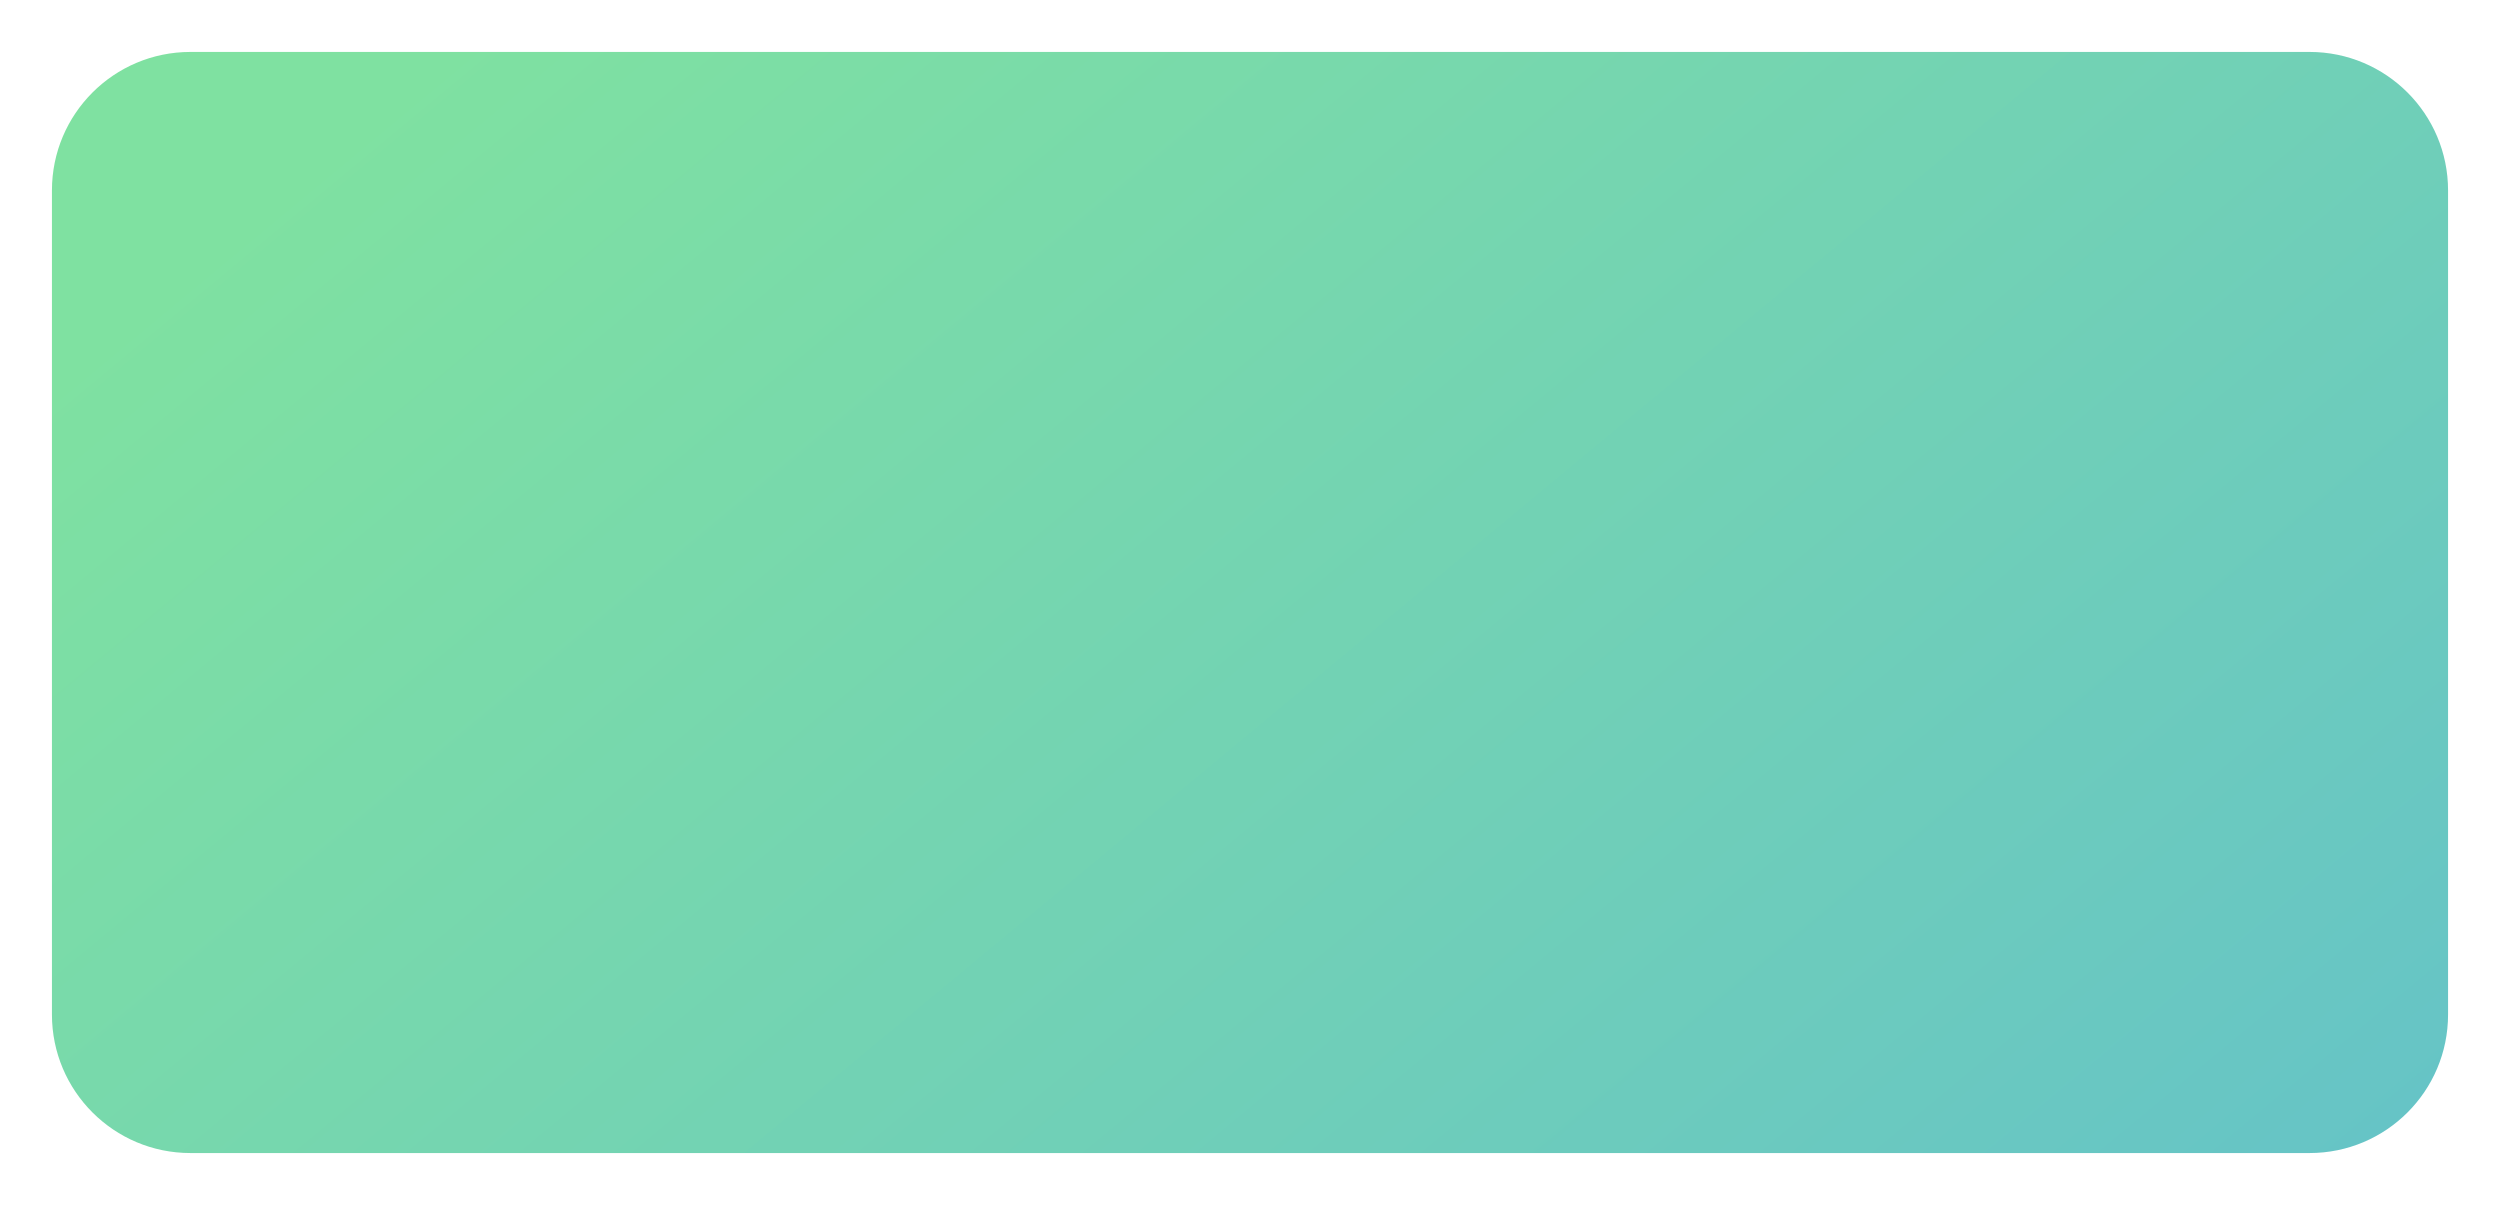 <?xml version="1.0" encoding="UTF-8"?> <svg xmlns="http://www.w3.org/2000/svg" width="722" height="348" viewBox="0 0 722 348" fill="none"> <g filter="url(#filter0_d)"> <path d="M15 51C15 28.909 32.909 11 55 11H667C689.091 11 707 28.909 707 51V289C707 311.091 689.091 329 667 329H55C32.909 329 15 311.091 15 289V51Z" fill="url(#paint0_linear)"></path> </g> <defs> <filter id="filter0_d" x="0" y="0" width="722" height="348" filterUnits="userSpaceOnUse" color-interpolation-filters="sRGB"> <feFlood flood-opacity="0" result="BackgroundImageFix"></feFlood> <feColorMatrix in="SourceAlpha" type="matrix" values="0 0 0 0 0 0 0 0 0 0 0 0 0 0 0 0 0 0 127 0" result="hardAlpha"></feColorMatrix> <feOffset dy="4"></feOffset> <feGaussianBlur stdDeviation="7.5"></feGaussianBlur> <feComposite in2="hardAlpha" operator="out"></feComposite> <feColorMatrix type="matrix" values="0 0 0 0 0 0 0 0 0 0 0 0 0 0 0 0 0 0 0.13 0"></feColorMatrix> <feBlend mode="normal" in2="BackgroundImageFix" result="effect1_dropShadow"></feBlend> <feBlend mode="normal" in="SourceGraphic" in2="effect1_dropShadow" result="shape"></feBlend> </filter> <linearGradient id="paint0_linear" x1="85" y1="44.803" x2="470.241" y2="508.921" gradientUnits="userSpaceOnUse"> <stop stop-color="#7FE1A1"></stop> <stop offset="1" stop-color="#66C4C6"></stop> </linearGradient> </defs> </svg> 